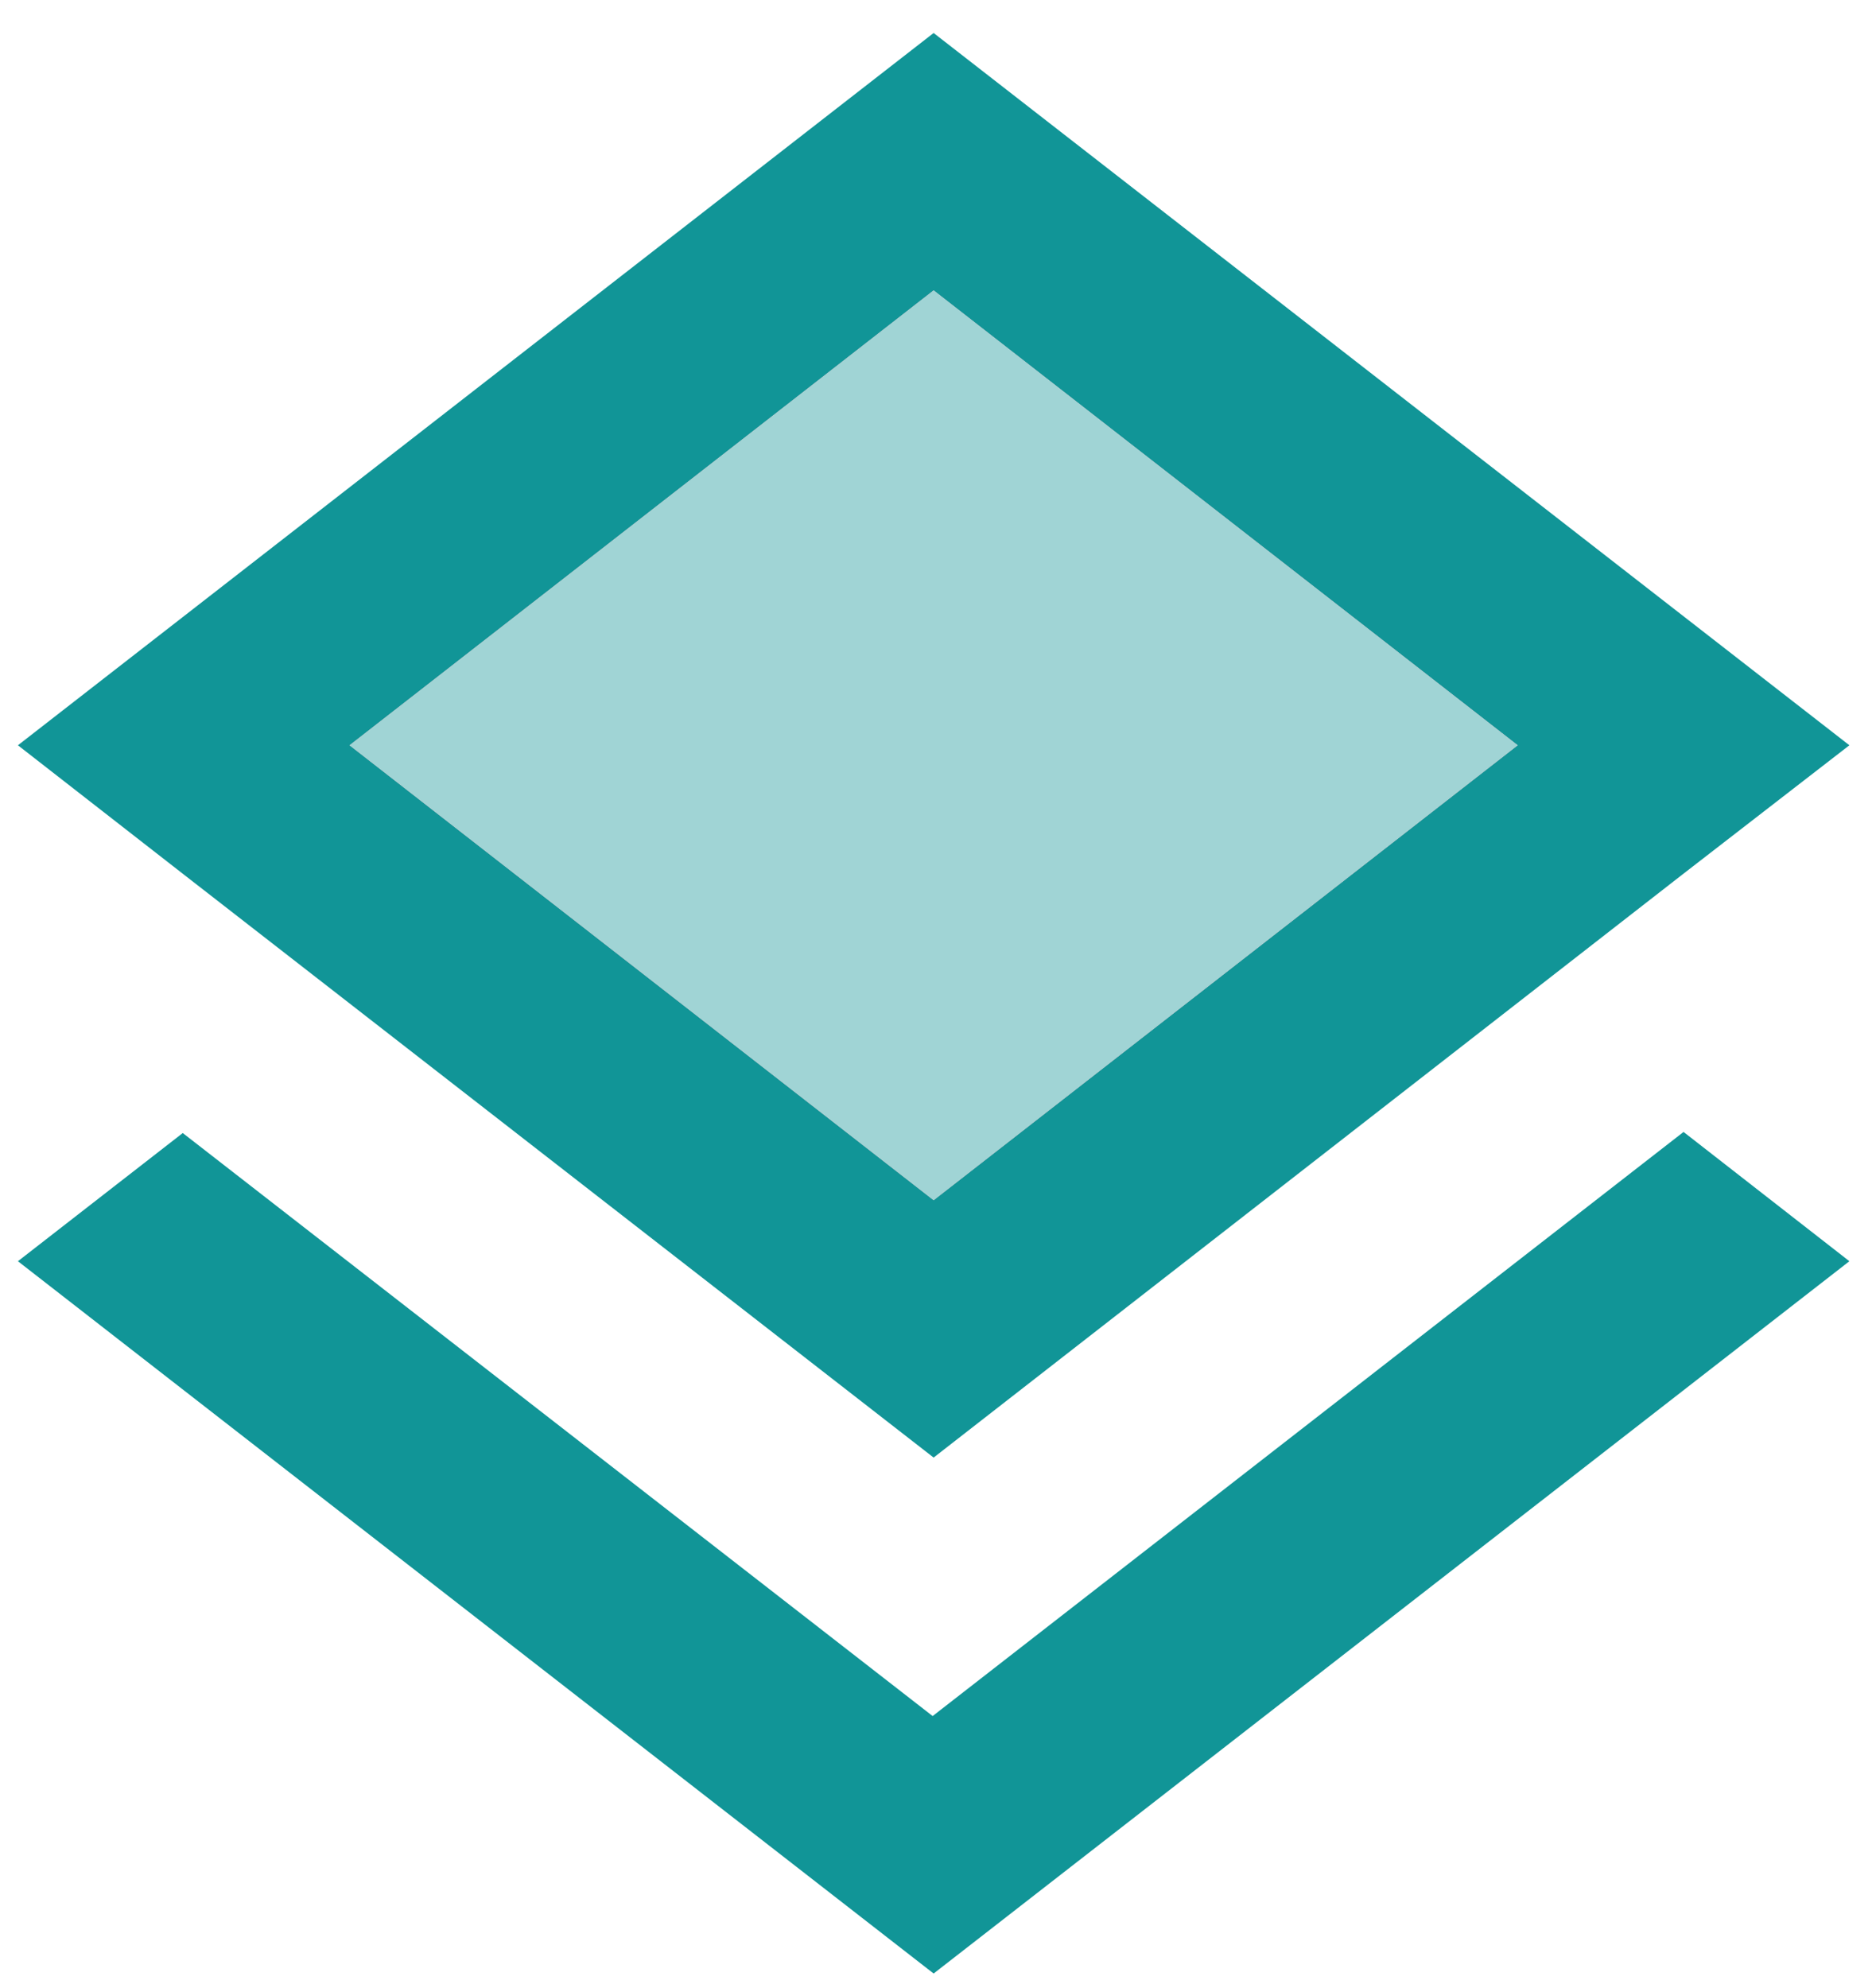 <?xml version="1.0" standalone="no"?><!-- Generator: Gravit.io --><svg xmlns="http://www.w3.org/2000/svg" xmlns:xlink="http://www.w3.org/1999/xlink" style="isolation:isolate" viewBox="0 0 102.978 109.101" width="102.978" height="109.101"><g><path d=" M 78.946 23.352 L 51.249 1.811 L 0.984 40.906 L 10.087 47.999 L 51.249 80.002 L 92.352 47.999 L 101.517 40.906 L 78.946 23.352 Z " fill="rgb(17,149,151)"/><path d=" M 51.249 65.876 L 19.189 40.906 L 51.249 15.939 L 83.309 40.906 L 51.249 65.876 Z " fill="rgb(246,181,196)"/><path d=" M 92.414 62.129 L 51.195 94.189 L 10.032 62.189 L 0.984 69.225 L 51.249 108.321 L 101.517 69.225 L 92.414 62.129 Z " fill="rgb(17,149,151)"/><path d=" M 51.249 65.876 L 19.189 40.906 L 51.249 15.938 L 83.309 40.906 L 51.249 65.876 Z " fill="rgb(160,212,213)"/></g></svg>